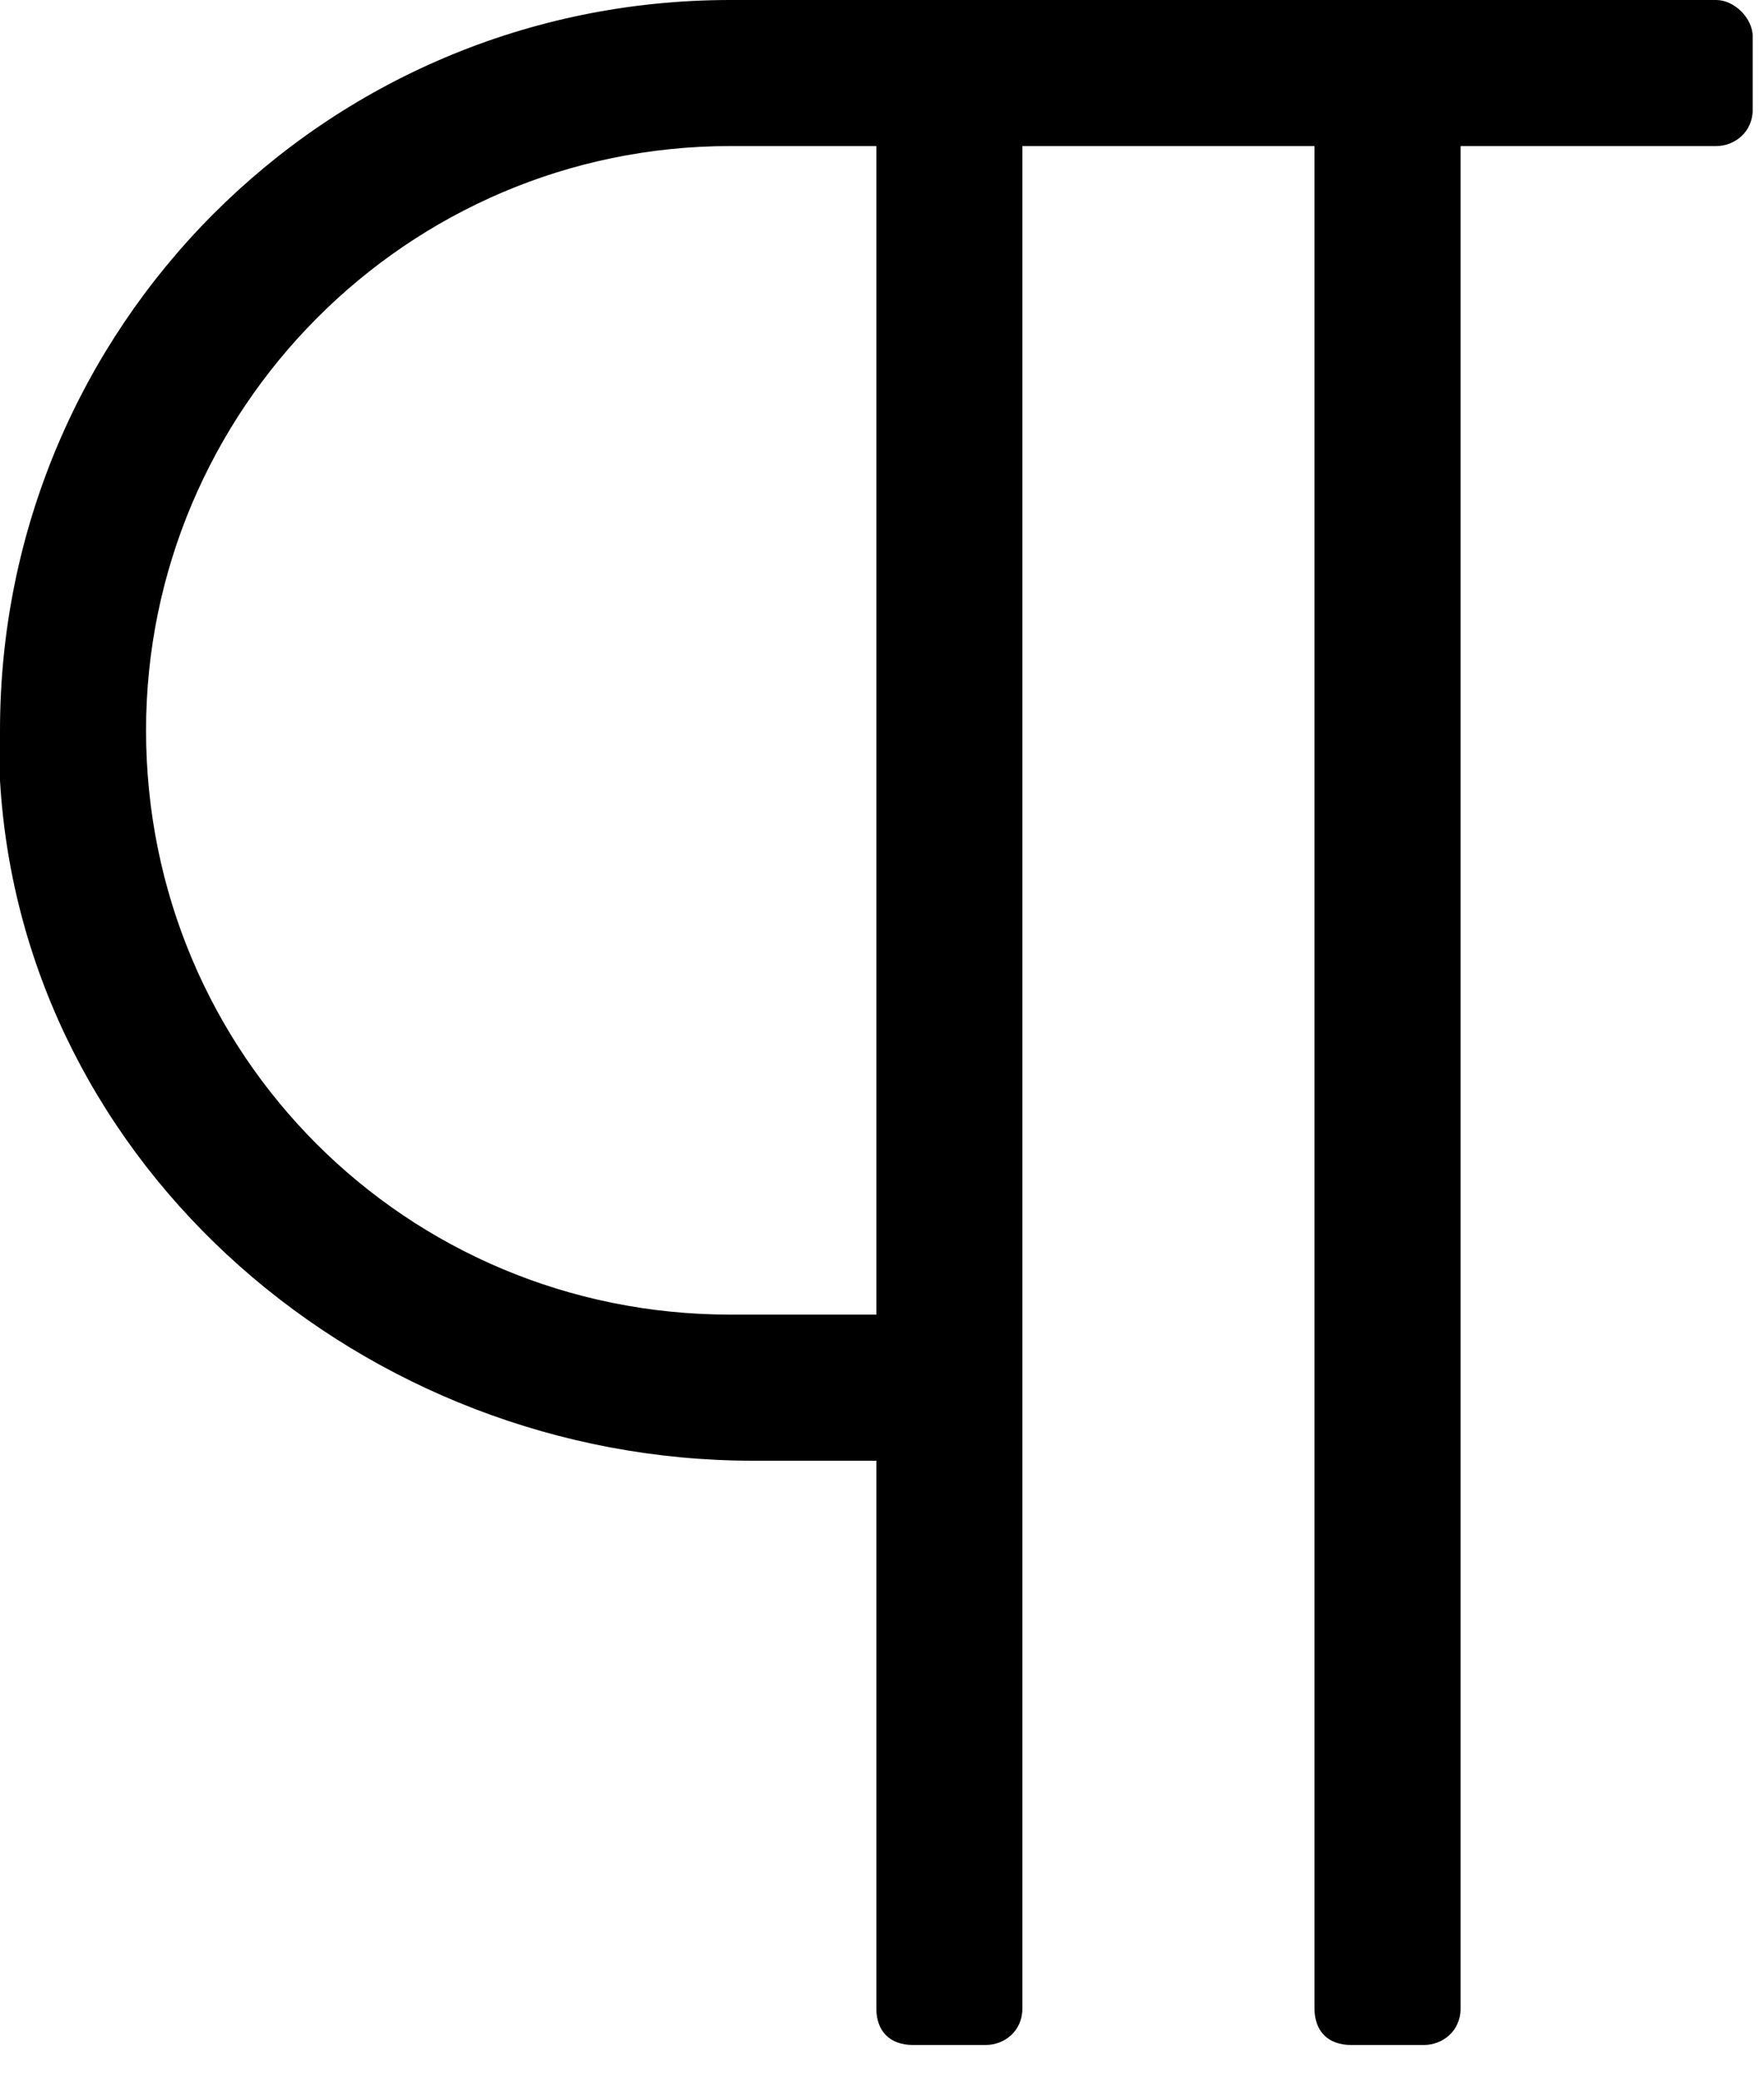 <svg width="39" height="46" viewBox="0 0 39 46" fill="none" xmlns="http://www.w3.org/2000/svg">
<path d="M37.943 0H16.146C7.165 0 0 7.266 0 16.146C0 16.549 0 16.953 0 17.256C0.505 25.833 8.073 32.292 16.65 32.292H19.375V44.401C19.375 44.906 19.678 45.208 20.182 45.208H21.797C22.201 45.208 22.604 44.906 22.604 44.401V3.229H29.062V44.401C29.062 44.906 29.365 45.208 29.87 45.208H31.484C31.888 45.208 32.292 44.906 32.292 44.401V3.229H37.943C38.346 3.229 38.75 2.926 38.75 2.422V0.807C38.75 0.404 38.346 0 37.943 0ZM19.375 29.062H16.146C8.981 29.062 3.229 23.311 3.229 16.146C3.229 9.082 8.981 3.229 16.146 3.229H19.375V29.062Z" fill="black"/>
</svg>
